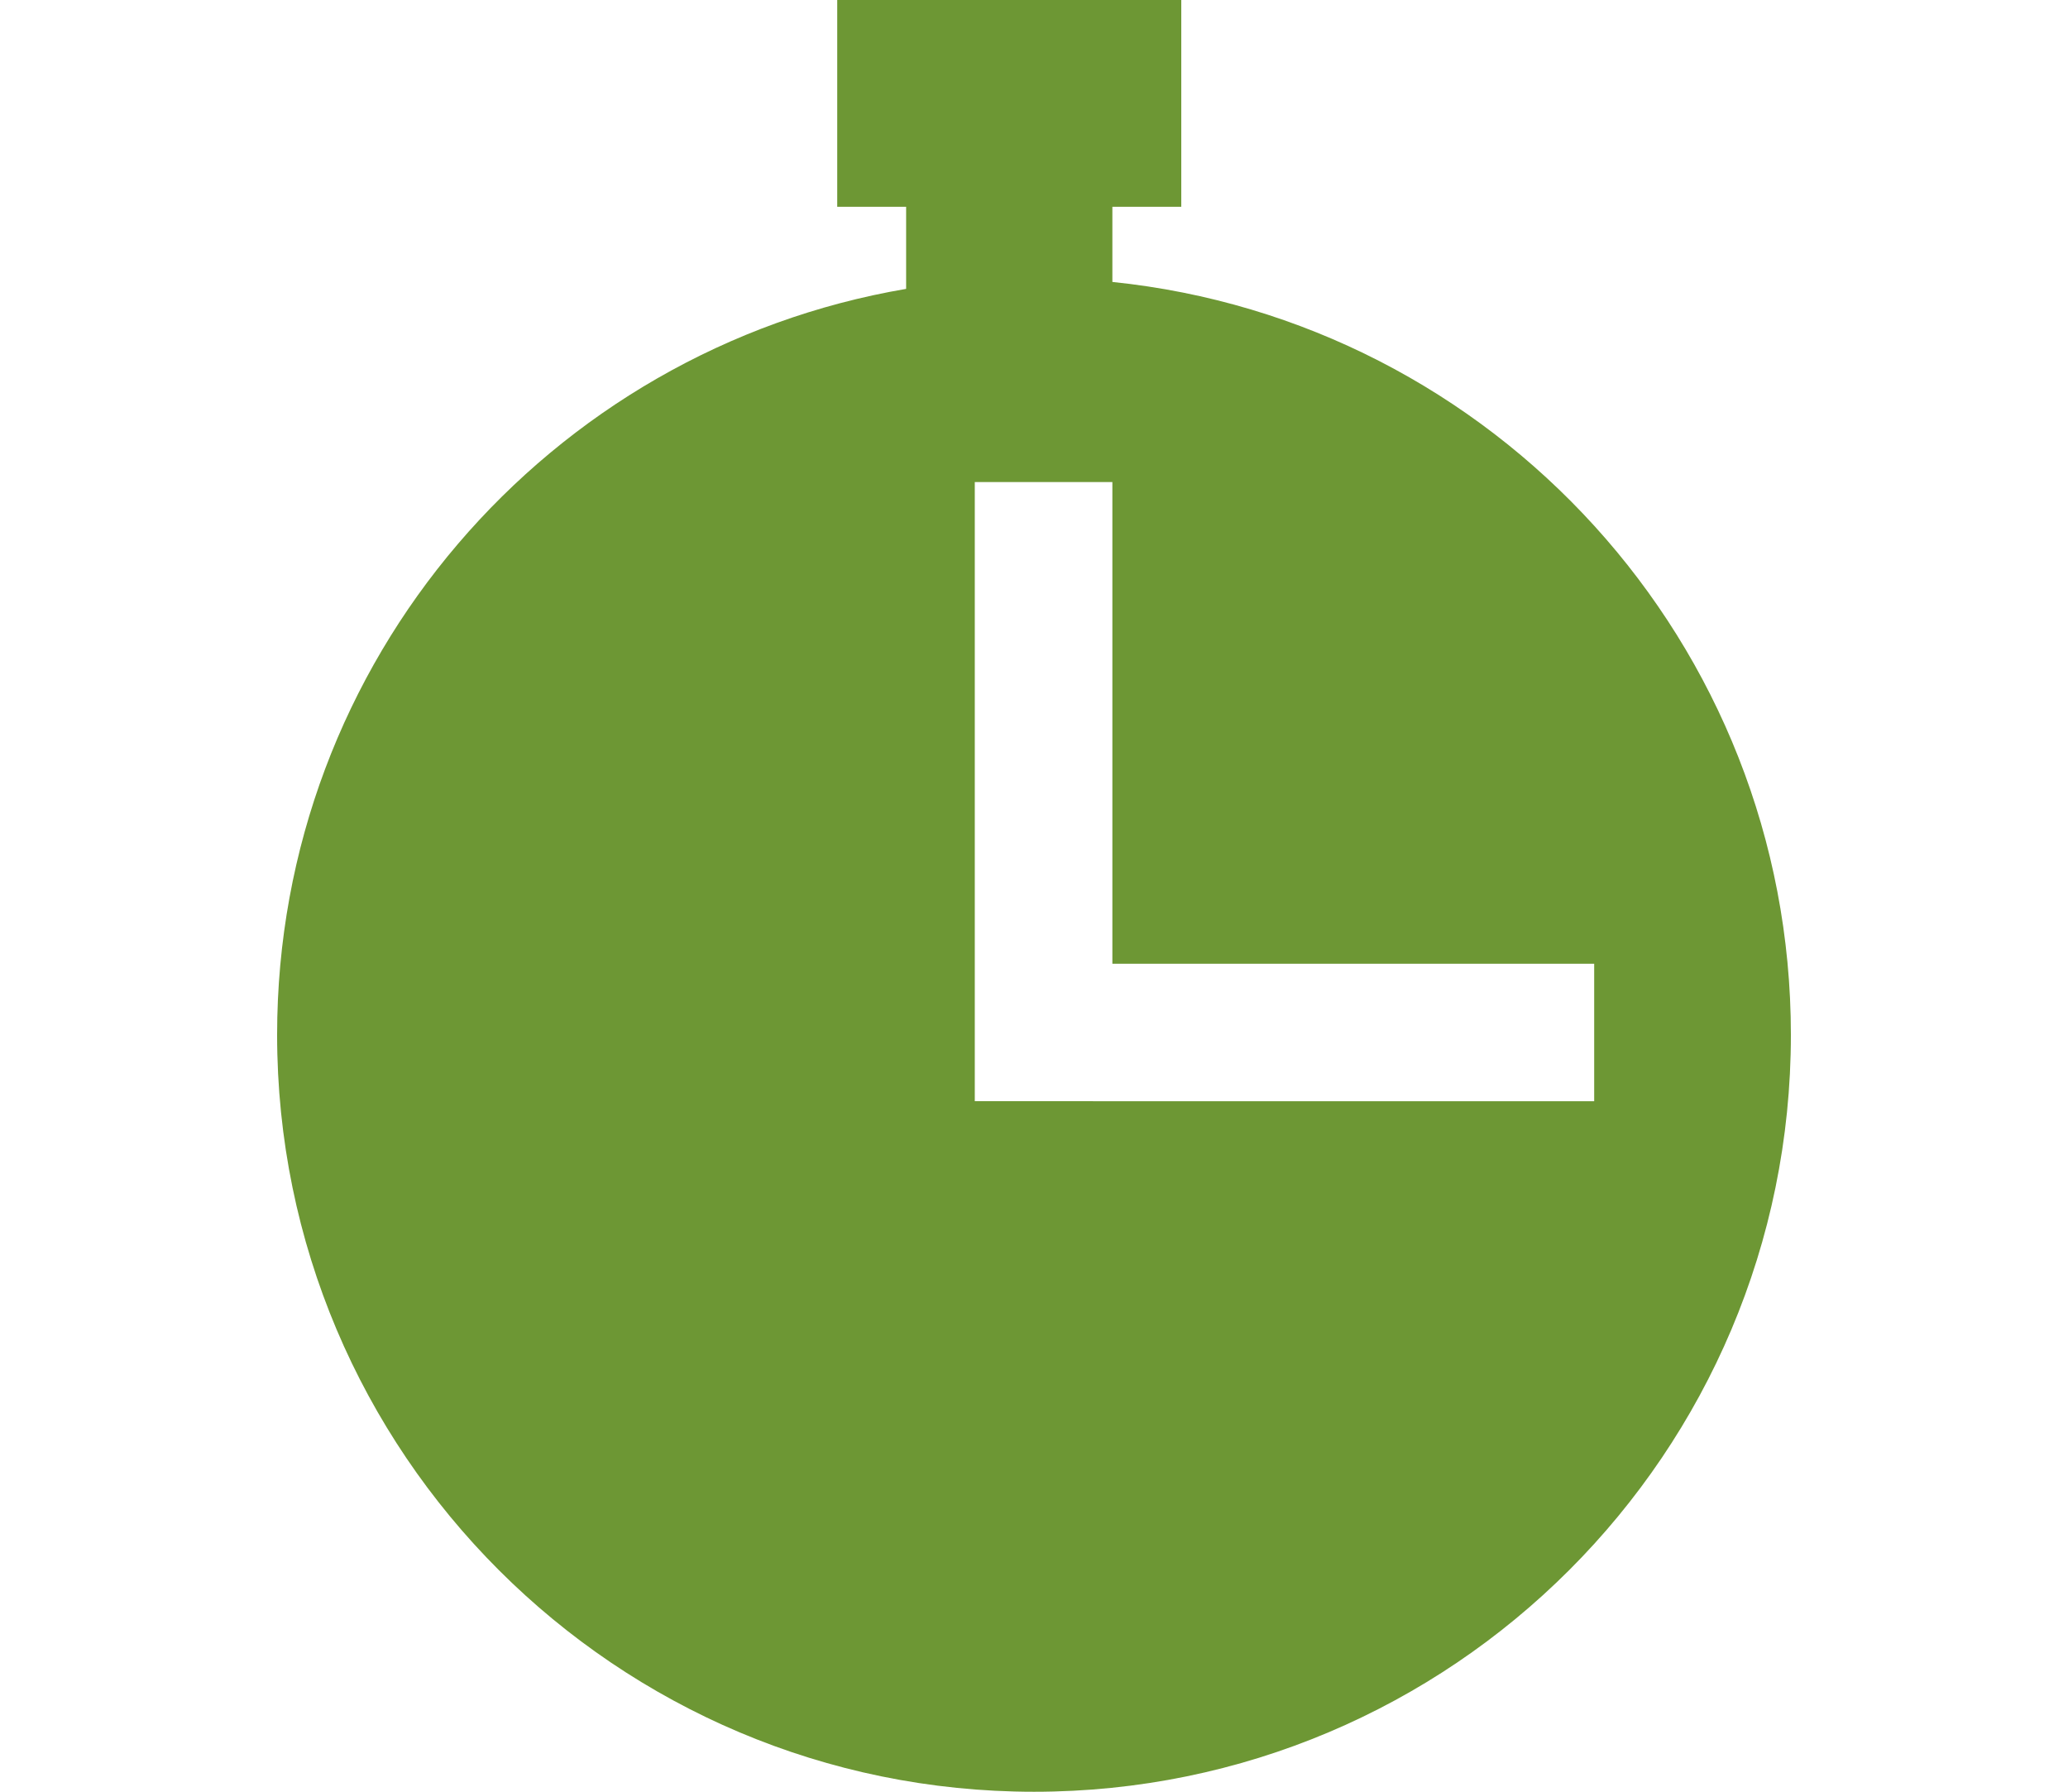 <svg version="1" xmlns="http://www.w3.org/2000/svg" preserveAspectRatio="xMinYMin" viewBox="0 0 60 51.976" enable-background="new 0 0 60 51.976"><path fill="#6D9734" d="M32.274 8.179v-2.18h1.999v-5.999h-9.982v5.999h1.999v2.381c-10.358 1.763-18.25 10.771-18.25 21.64 0 12.13 9.835 21.957 21.961 21.957 12.127 0 21.959-9.827 21.959-21.957 0-11.368-8.627-20.705-19.686-21.841zm-.562 23.765h-3.43v-17.96h3.992v13.972h13.979v3.989h-14.541z"/></svg>